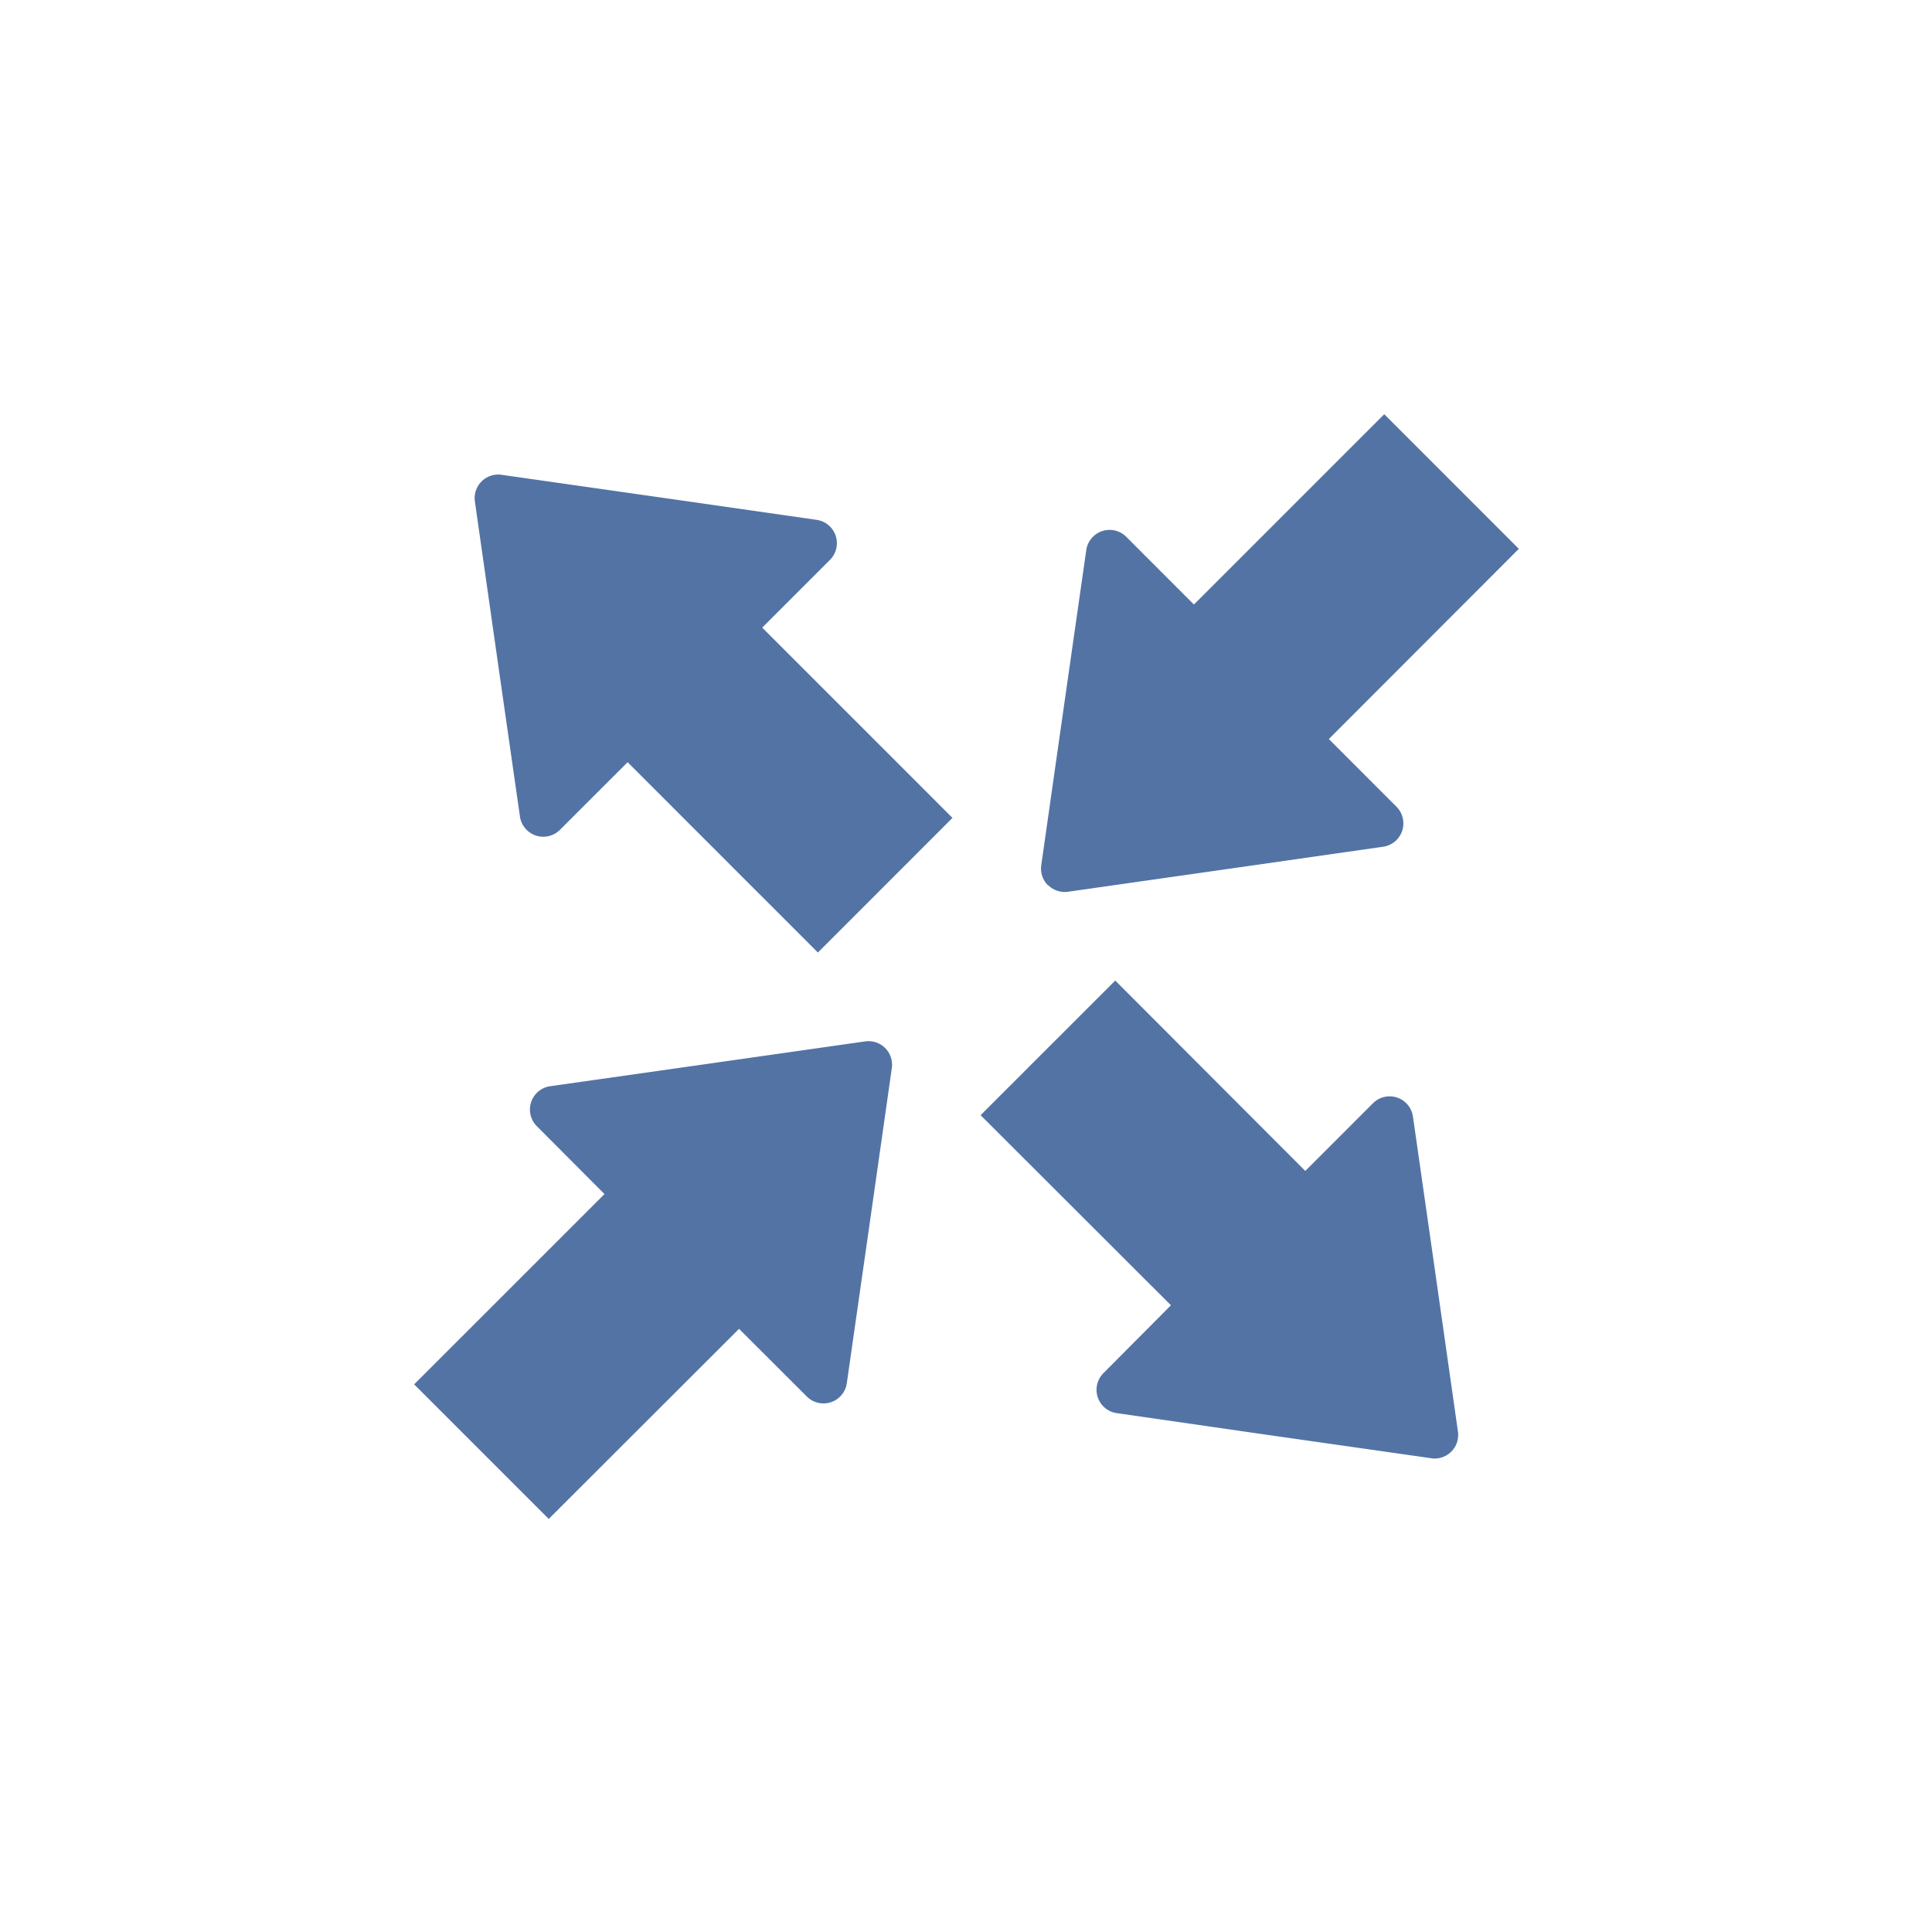 <svg xmlns="http://www.w3.org/2000/svg" width="41" height="41" viewBox="0 0 41 41">
  <g id="s2s" transform="translate(2309 3106)">
    <rect id="Rectangle_6018" data-name="Rectangle 6018" width="41" height="41" transform="translate(-2309 -3106)" fill="#fff"/>
    <path id="Union_75" data-name="Union 75" d="M1.789,22.378,5.828,18.34,4.393,16.9a.5.5,0,0,1,.283-.849L7.853,15.6l3.507-.5a.5.5,0,0,1,.566.566l-.5,3.507-.455,3.178a.5.5,0,0,1-.85.284L8.684,21.2,4.645,25.234Zm21.592,1.569-3.506-.5L16.7,22.989a.5.5,0,0,1-.283-.849L17.849,20.7,13.81,16.666l2.857-2.857L20.7,17.849l1.436-1.436a.5.5,0,0,1,.849.283l.455,3.179.5,3.506a.5.5,0,0,1-.566.566ZM6.319,9.175,4.883,10.61a.5.5,0,0,1-.849-.283L3.578,7.149l-.5-3.506a.5.5,0,0,1,.566-.567l3.507.5,3.179.456a.5.5,0,0,1,.283.849L9.175,6.319l4.038,4.038-2.856,2.857Zm8.919,2.611a.5.5,0,0,1-.141-.425l.5-3.506.455-3.179a.5.5,0,0,1,.85-.283l1.435,1.436,4.039-4.039,2.856,2.857L21.2,8.684l1.435,1.436a.5.5,0,0,1-.283.849l-3.178.455-3.507.5a.5.5,0,0,1-.425-.141Z" transform="translate(-2302 -3099)" fill="#5373a5"/>
  </g>
</svg>
